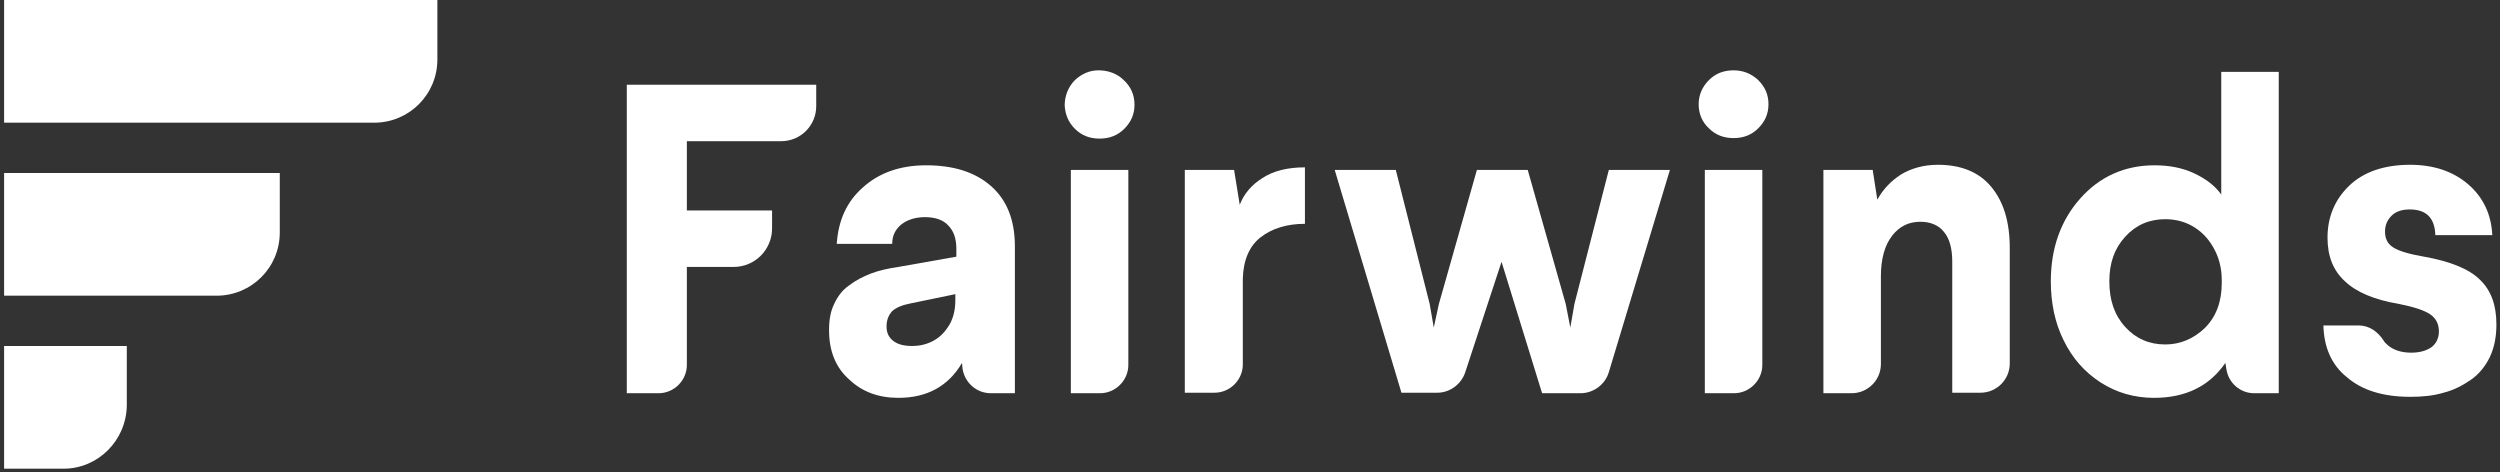 <?xml version="1.0" encoding="UTF-8"?>
<svg width="487px" height="92px" viewBox="0 0 487 92" version="1.1" xmlns="http://www.w3.org/2000/svg" xmlns:xlink="http://www.w3.org/1999/xlink">
    <rect x="0" y="0" width="487" height="92" fill="#333333" stroke="none"/>
    <title>Group</title>
    <g id="Page-1" stroke="none" stroke-width="1" fill="none" fill-rule="evenodd">
        <g id="Artboard" transform="translate(-177, -280)" fill="#FFFFFF" fill-rule="nonzero">
            <g id="Group" transform="translate(177, 280)">
                <path d="M72.9,23.9 L0.8,23.9 L0.8,0 L85.2,0 L85.2,11.6 C85.2,18.4 79.7,23.9 72.9,23.9 Z" id="Path"></path>
                <path d="M42.2,57.6 L0.8,57.6 L0.8,33.7 L54.5,33.7 L54.5,45.3 C54.5,52.1 49,57.6 42.2,57.6 Z" id="Path"></path>
                <path d="M12.4,91.3 L0.8,91.3 L0.8,67.4 L24.7,67.4 L24.7,79 C24.6,85.8 19.1,91.3 12.4,91.3 Z" id="Path"></path>
                <path d="M122.1,76.6 L122.1,16.5 L159,16.5 L159,20.7 C159,24.4 156,27.5 152.2,27.5 L133.8,27.5 L133.8,41 L150.4,41 L150.4,44.5 C150.4,48.6 147.1,52 142.9,52 L133.8,52 L133.8,71.1 C133.8,74.1 131.3,76.6 128.3,76.6 L122.1,76.6 Z" id="Path"></path>
                <path d="M161.5,64.3 C161.5,62.3 161.8,60.6 162.5,59.2 C163.2,57.7 164.1,56.5 165.4,55.6 C166.7,54.6 168.1,53.9 169.6,53.3 C171.2,52.7 172.9,52.3 175,52 L186.3,50 L186.3,48.5 C186.3,46.5 185.8,45 184.7,43.9 C183.7,42.8 182.1,42.3 180.2,42.3 C178.3,42.3 176.8,42.8 175.6,43.7 C174.4,44.7 173.8,45.9 173.8,47.5 L163,47.5 C163.3,43 164.9,39.3 168.1,36.5 C171.2,33.7 175.3,32.2 180.4,32.2 C185.7,32.2 189.9,33.5 193,36.2 C196.1,38.9 197.7,42.8 197.7,48 L197.7,76.6 L193,76.6 C190.2,76.6 187.9,74.5 187.5,71.8 L187.4,70.7 C184.7,75.3 180.5,77.5 175,77.5 C171.1,77.5 167.9,76.3 165.4,73.9 C162.8,71.6 161.5,68.4 161.5,64.3 Z M172.7,63.6 C172.7,64.8 173.1,65.7 174,66.4 C174.9,67.1 176.1,67.4 177.7,67.4 C179.1,67.4 180.4,67.1 181.6,66.5 C182.8,65.9 183.8,65 184.6,63.8 C185.6,62.4 186.1,60.6 186.1,58.5 L186.1,57.3 L177.4,59.1 C175.8,59.4 174.6,59.9 173.8,60.6 C173.1,61.4 172.7,62.3 172.7,63.6 Z" id="Shape"></path>
                <path d="M207.4,20.5 C207.4,18.7 208.1,16.9 209.4,15.6 C210.7,14.4 212.2,13.7 214,13.7 C215.8,13.7 217.6,14.3 218.9,15.6 C220.3,16.9 221,18.5 221,20.4 C221,22.3 220.3,23.8 219,25.1 C217.7,26.4 216.1,27 214.2,27 C212.3,27 210.7,26.4 209.4,25.1 C208.1,23.8 207.5,22.3 207.4,20.5 Z M208.6,76.6 L208.6,33.1 L219.8,33.1 L219.8,71.1 C219.8,74.1 217.3,76.6 214.3,76.6 L208.6,76.6 Z" id="Shape"></path>
                <path d="M230.8,76.6 L230.8,33.1 L240.4,33.1 L241.5,39.9 C242.3,37.8 243.8,36 245.9,34.7 C248,33.3 250.8,32.6 254.2,32.6 L254.2,43.6 C250.7,43.6 247.8,44.5 245.6,46.2 C243.4,47.9 242.2,50.6 242.1,54.3 L242.1,71 C242.1,74 239.6,76.5 236.6,76.5 L230.8,76.5 L230.8,76.6 Z" id="Path"></path>
                <path d="M260,33.1 L271.9,33.1 L278.5,59.2 L279.3,63.8 L280.3,59.2 L287.7,33.1 L297.6,33.1 L305,59.2 L305.9,63.8 L306.7,59.2 L313.4,33.1 L325.3,33.1 L313.4,72.5 C312.7,74.9 310.4,76.6 307.9,76.6 L300.4,76.6 L292.5,51 L285.4,72.6 C284.6,74.9 282.4,76.5 280,76.5 L273,76.5 L260,33.1 Z" id="Path"></path>
                <path d="M330.9,20.3 C330.9,18.5 331.6,16.9 332.9,15.6 C334.2,14.3 335.8,13.7 337.7,13.7 C339.5,13.7 341.1,14.3 342.5,15.6 C343.8,16.9 344.5,18.4 344.5,20.3 C344.5,22.2 343.8,23.7 342.5,25 C341.2,26.3 339.6,26.9 337.7,26.9 C335.8,26.9 334.2,26.3 332.9,25 C331.6,23.8 330.9,22.2 330.9,20.3 Z M332.1,76.6 L332.1,33.1 L343.3,33.1 L343.3,71.1 C343.3,74.1 340.8,76.6 337.8,76.6 L332.1,76.6 Z" id="Shape"></path>
                <path d="M355.2,76.6 L355.2,33.1 L364.8,33.1 L365.7,38.9 C366.8,36.9 368.3,35.3 370.3,34 C372.3,32.8 374.7,32.1 377.5,32.1 C382,32.1 385.5,33.5 387.9,36.4 C390.3,39.3 391.5,43.2 391.5,48.3 L391.5,70.8 C391.5,74 388.9,76.5 385.8,76.5 L380.3,76.5 L380.3,51 C380.3,48.5 379.8,46.5 378.7,45.2 C377.7,43.9 376.1,43.2 374.1,43.2 C371.8,43.2 370,44.1 368.6,45.9 C367.2,47.7 366.4,50.3 366.4,53.8 L366.4,70.9 C366.4,74.1 363.8,76.6 360.7,76.6 L355.2,76.6 Z" id="Path"></path>
                <path d="M399.5,54.8 C399.5,48.4 401.4,43 405.2,38.7 C409,34.4 413.9,32.2 419.7,32.2 C422.6,32.2 425.2,32.7 427.5,33.8 C429.8,34.9 431.5,36.2 432.7,37.9 L432.7,14 L443.9,14 L443.9,76.6 L439.1,76.6 C436.4,76.6 434.1,74.6 433.7,71.9 L433.5,70.7 C430.4,75.2 425.8,77.5 419.6,77.5 C415.8,77.5 412.3,76.5 409.2,74.5 C406.1,72.5 403.7,69.8 402,66.3 C400.3,62.9 399.5,59 399.5,54.8 Z M410.9,54.8 C410.9,58.5 411.9,61.4 414,63.7 C416.1,66 418.7,67.1 421.8,67.1 C424.7,67.1 427.3,66 429.5,63.9 C431.7,61.7 432.8,58.8 432.8,55.1 L432.8,54.6 C432.8,52.1 432.2,50 431.1,48.1 C430,46.2 428.6,44.9 427,44 C425.4,43.1 423.6,42.7 421.8,42.7 C418.7,42.7 416.1,43.8 414,46.1 C411.9,48.4 410.9,51.2 410.9,54.8 Z" id="Shape"></path>
                <path d="M452.6,63.4 L459.5,63.4 C461.5,63.4 463.2,64.6 464.3,66.3 C464.5,66.7 464.9,67 465.2,67.3 C466.3,68.2 467.8,68.7 469.7,68.7 C471.4,68.7 472.7,68.3 473.7,67.6 C474.6,66.9 475.1,65.8 475.1,64.6 C475.1,63.2 474.6,62.1 473.5,61.3 C472.4,60.5 470.3,59.8 467.3,59.2 C462.5,58.4 459,56.9 456.8,54.8 C454.5,52.7 453.4,49.9 453.4,46.3 C453.4,42.3 454.8,38.9 457.6,36.2 C460.4,33.5 464.4,32.1 469.5,32.1 C474.1,32.1 477.9,33.4 480.8,35.9 C483.7,38.4 485.3,41.7 485.5,45.8 L474.4,45.8 C474.3,42.5 472.7,40.8 469.4,40.8 C467.9,40.8 466.7,41.2 465.9,42 C465.1,42.8 464.6,43.8 464.6,45.1 C464.6,46.5 465.1,47.5 466.2,48.2 C467.3,48.9 469.3,49.5 472.2,50 C477.3,50.9 481,52.4 483.1,54.5 C485.3,56.6 486.3,59.5 486.3,63.2 C486.3,65.6 485.9,67.7 485,69.6 C484.1,71.4 482.9,72.9 481.3,74 C479.7,75.1 478,76 476,76.5 C474,77.1 471.9,77.3 469.5,77.3 C464.2,77.3 460.1,76 457.2,73.5 C454.3,71.2 452.7,67.8 452.6,63.4 Z" id="Path"></path>
            </g>
        </g>
    </g>
</svg>